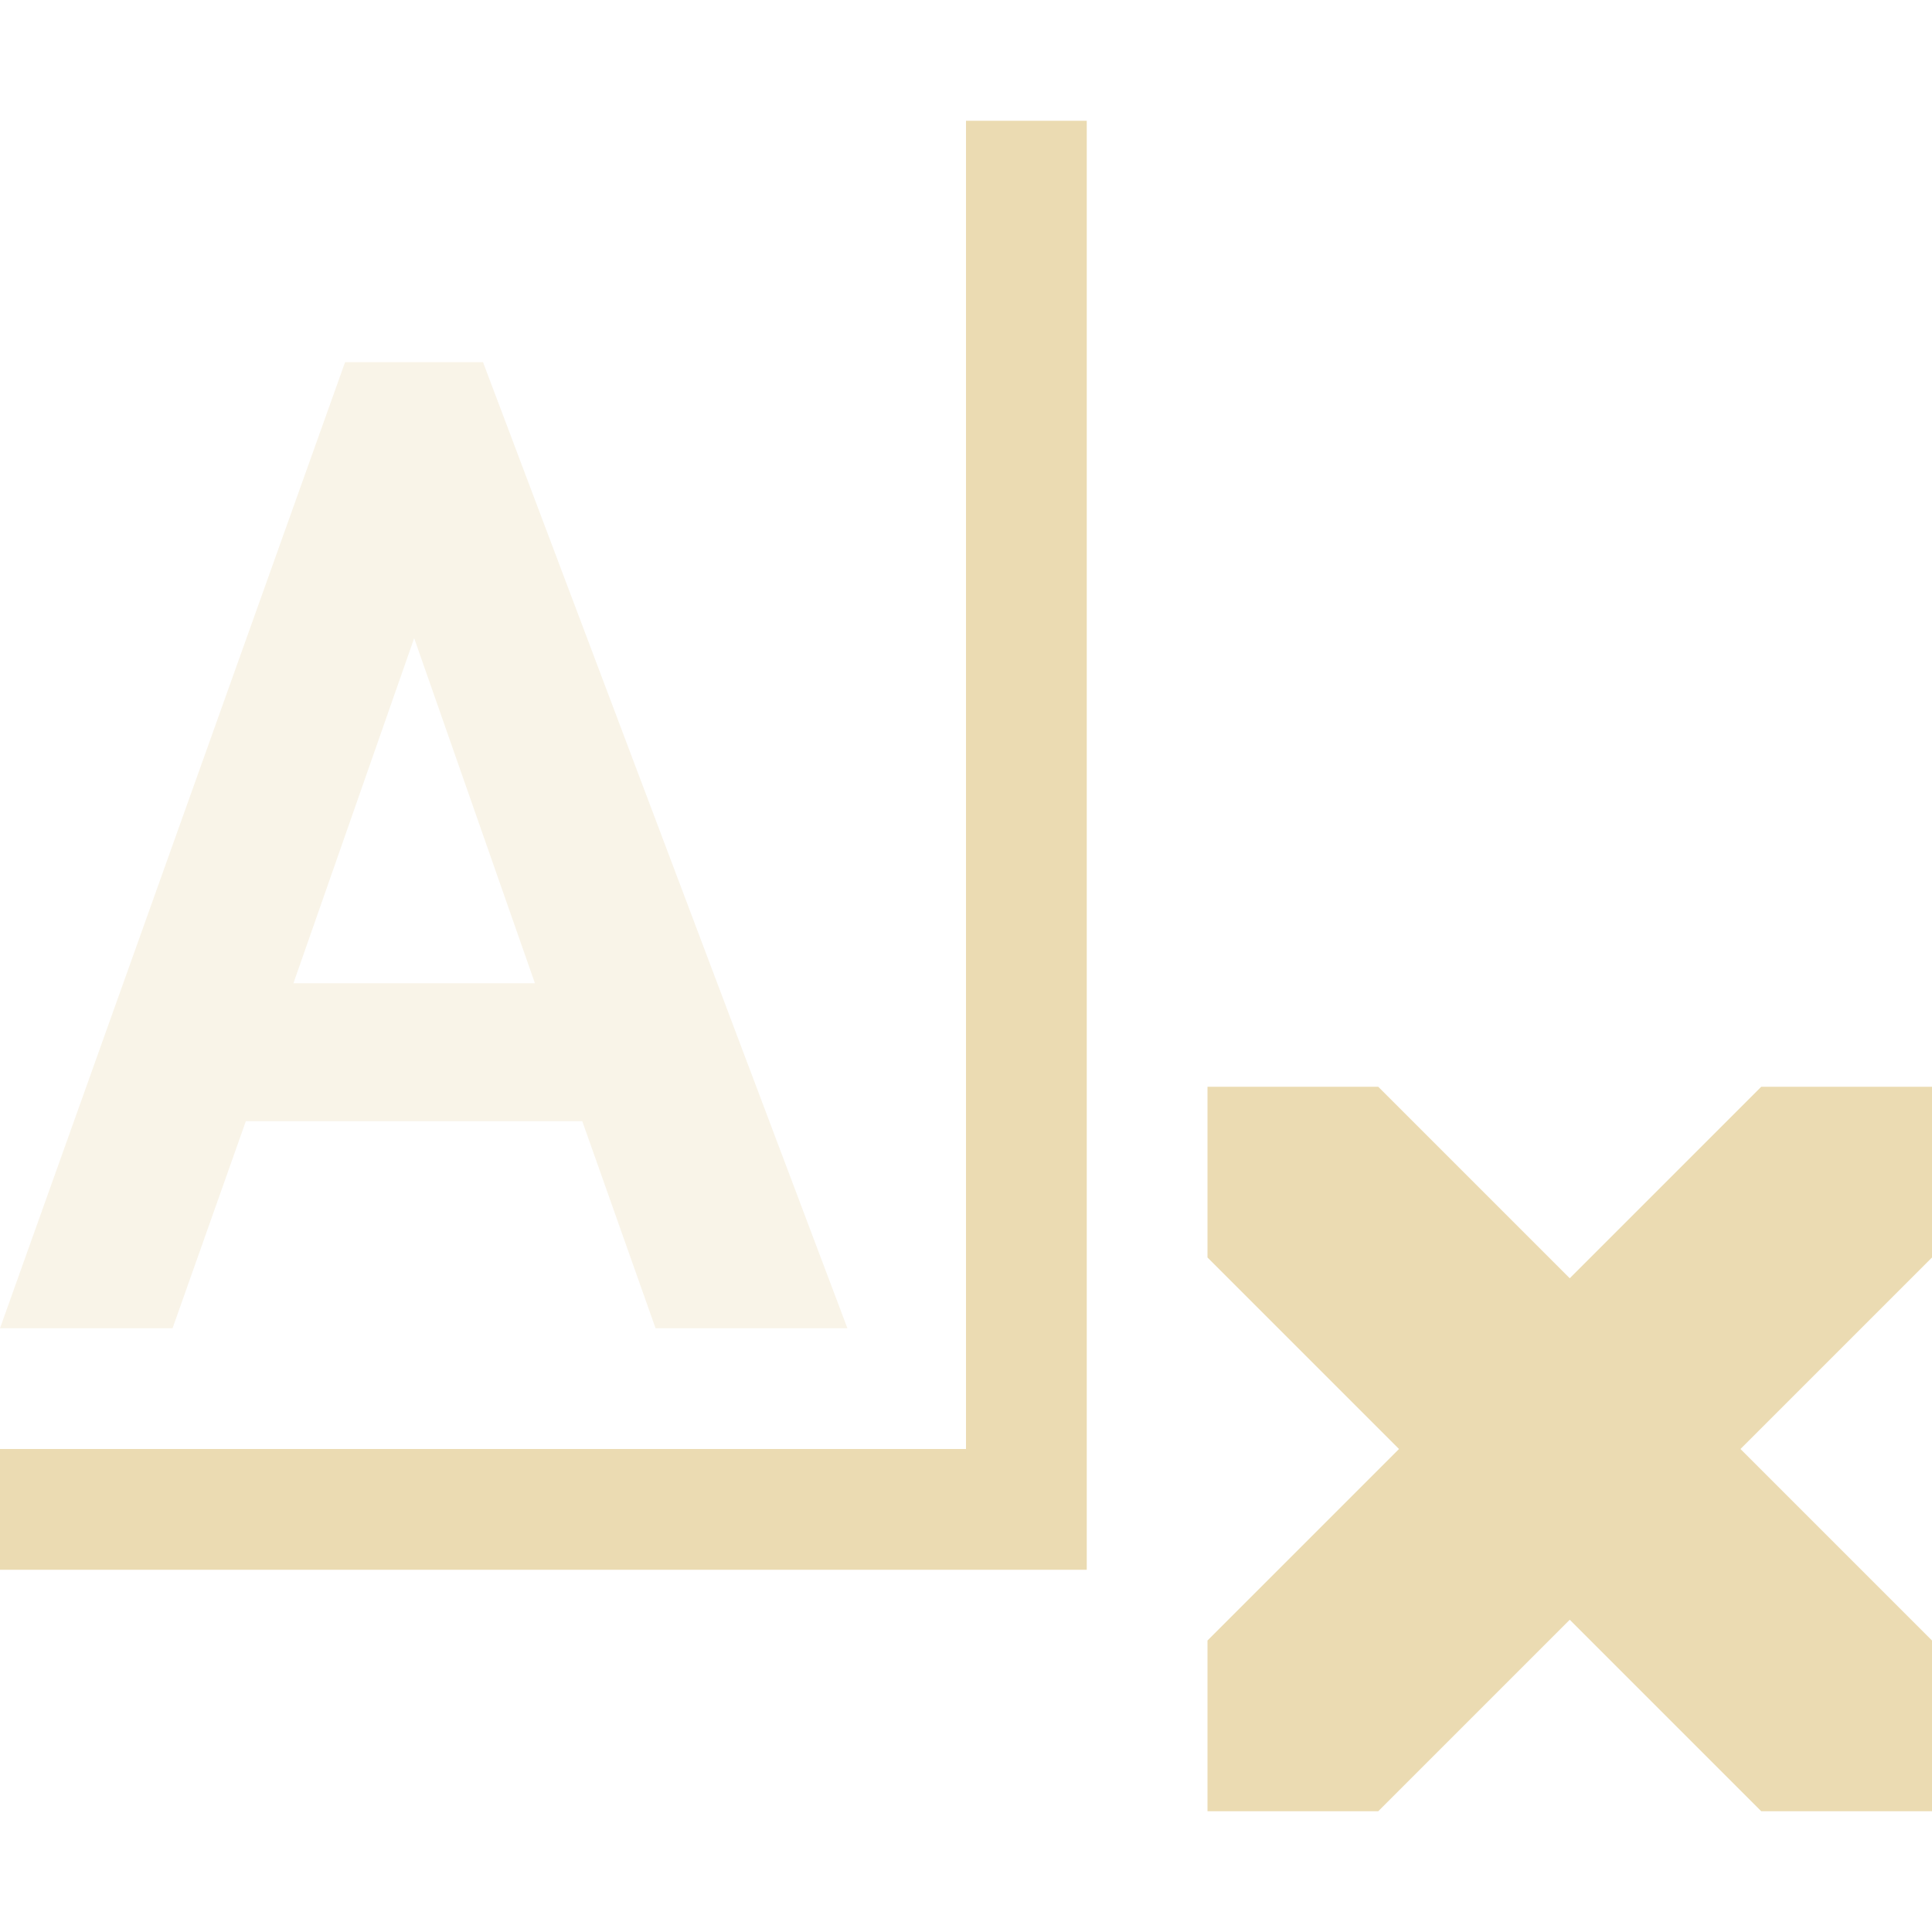 <svg width="16" height="16" version="1.1" xmlns="http://www.w3.org/2000/svg">
  <defs>
    <style id="current-color-scheme" type="text/css">.ColorScheme-Text { color:#ebdbb2; } .ColorScheme-Highlight { color:#458588; }</style>
  </defs>
  <path class="ColorScheme-Text" d="m10 9v1.414l1.586 1.586-1.586 1.586v1.414h1.414l1.586-1.586 1.586 1.586h1.414v-1.414l-1.586-1.586 1.586-1.586v-1.414h-1.414l-1.586 1.586-1.586-1.586zm-2-8v11h-8v1h9v-12z" fill="currentColor"/>
  <path class="ColorScheme-Text" d="m2.858 2.999-2.858 8.001h1.429l0.607-1.715h2.786l0.607 1.715h1.589l-3.018-8.001zm0.572 2.286 1 2.858h-2z" fill="currentColor" opacity=".3"/>
</svg>
